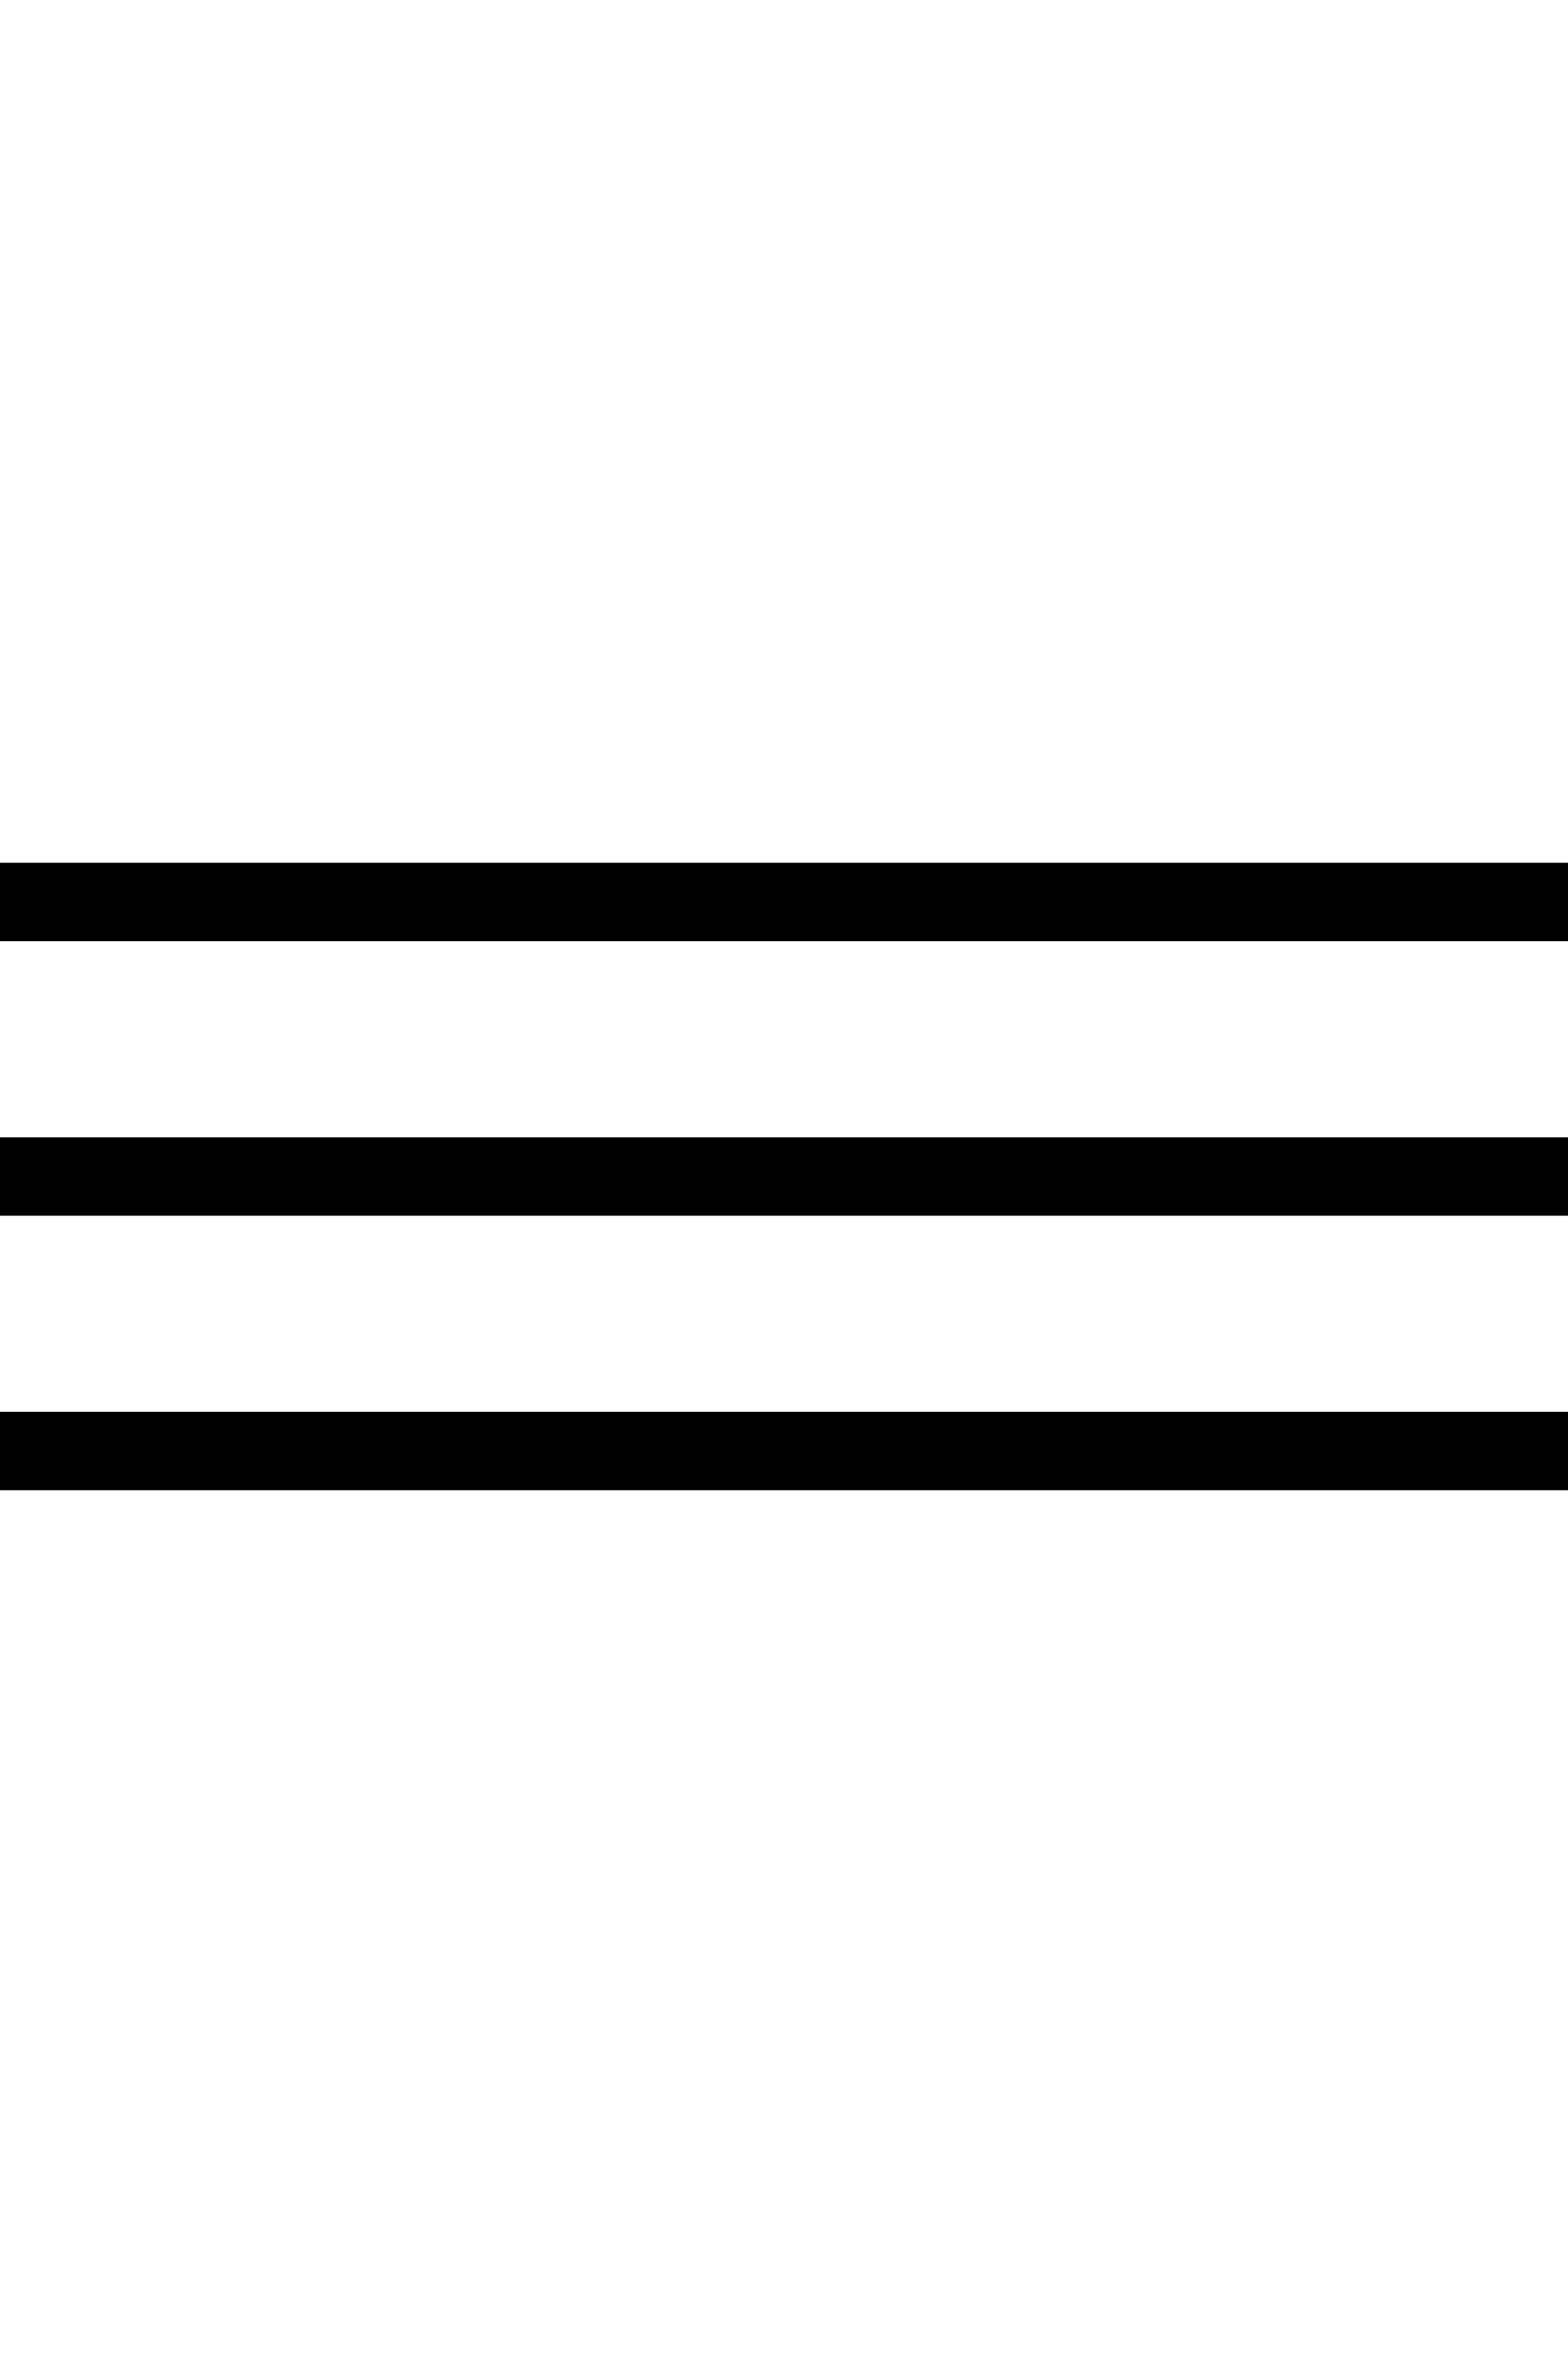 <?xml version="1.0" encoding="UTF-8"?> <svg xmlns="http://www.w3.org/2000/svg" width="40" height="60" viewBox="0 0 40 60" fill="none"> <rect y="22" width="40" height="2" fill="black"></rect> <rect y="29" width="40" height="2" fill="black"></rect> <rect y="36" width="40" height="2" fill="black"></rect> </svg> 